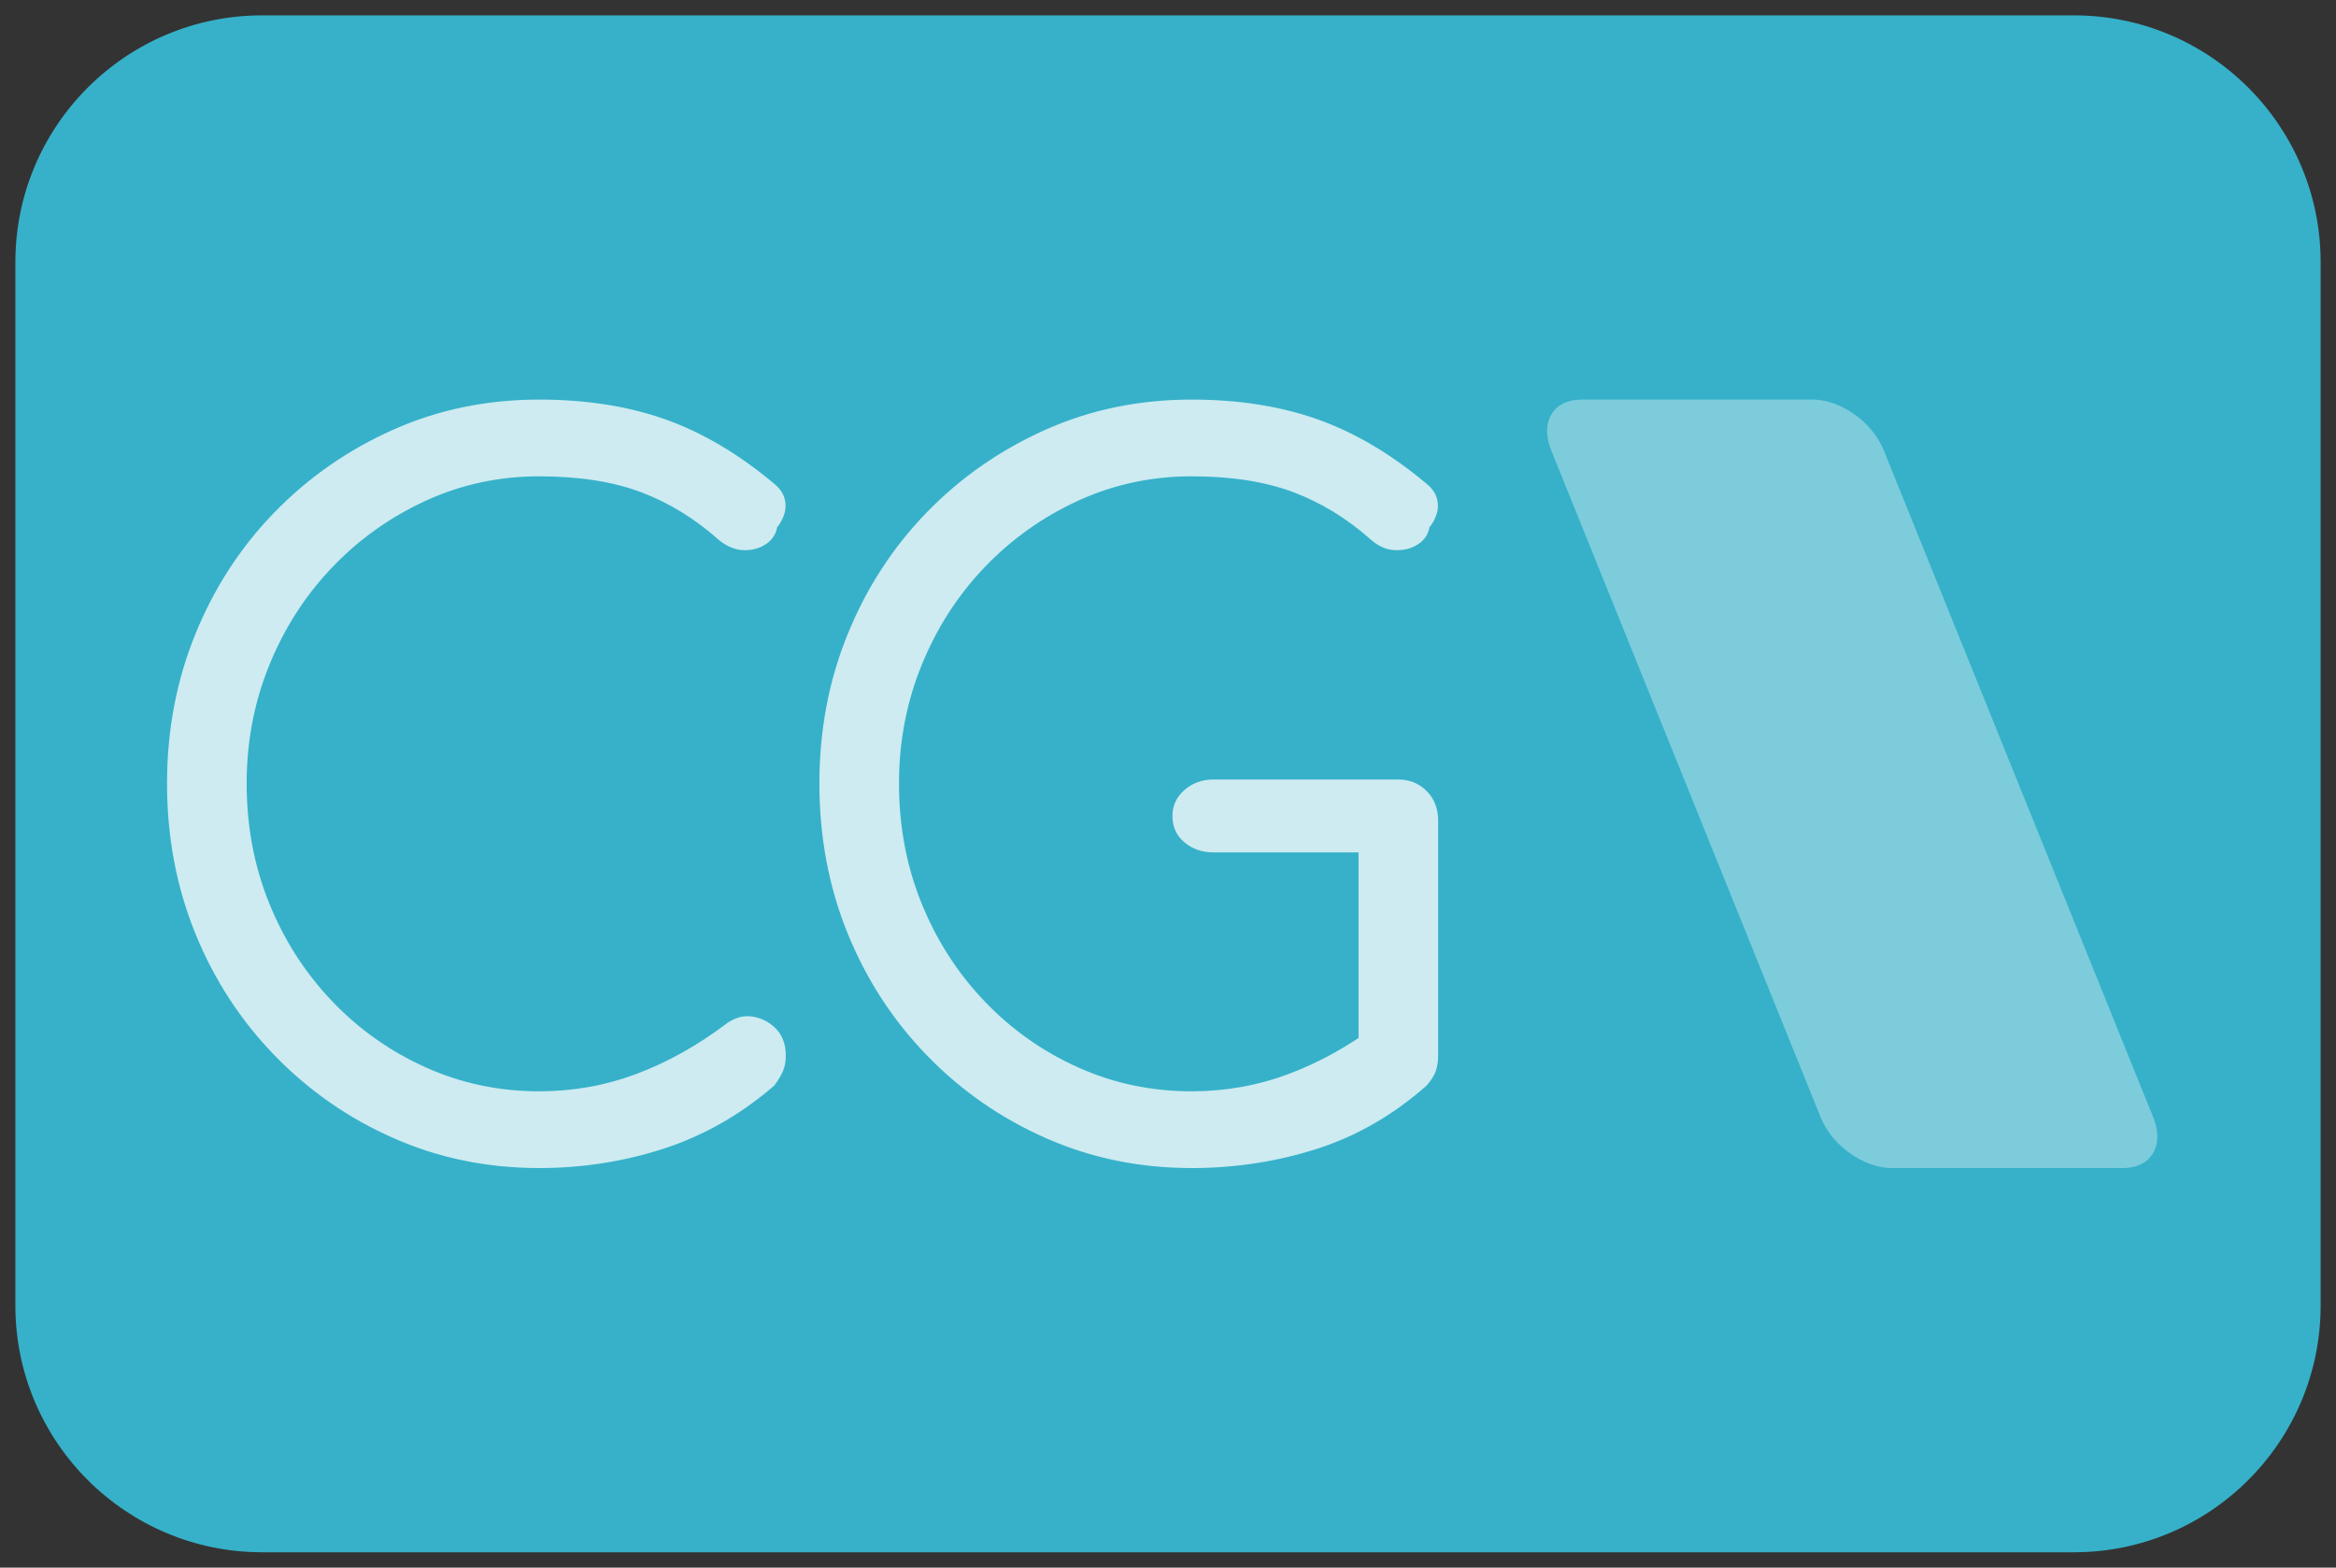 <?xml version="1.0" encoding="UTF-8"?>
<svg id="Capa_1" data-name="Capa 1" xmlns="http://www.w3.org/2000/svg" version="1.1" viewBox="0 0 152 102">
  <rect x="0" y="0" width="152" height="102" fill="#333333" stroke="none"/>
  <path d="M17.055,1h117.891c8.861,0,16.054,7.194,16.054,16.054v67.891c0,8.861-7.194,16.054-16.054,16.054H17.054c-8.861,0-16.054-7.194-16.054-16.054V17.055C1,8.194,8.194,1,17.055,1Z" fill="#36b1c9" stroke-width="0"/>
  <path d="M123.081,76h15.081c1.811,0,2.687-1.469,1.955-3.28l-17.551-43.44c-.732-1.811-2.794-3.28-4.605-3.28h-15.081c-1.811,0-2.687,1.468-1.955,3.28l17.551,43.44c.732,1.811,2.794,3.28,4.605,3.28Z" fill="#fff" fill-rule="evenodd" opacity=".35" stroke-width="0"/>
  <g opacity=".75">
    <path d="M35.089,76c-3.37,0-6.523-.644-9.456-1.936-2.934-1.289-5.515-3.078-7.741-5.368-2.227-2.288-3.954-4.941-5.181-7.958-1.228-3.018-1.842-6.274-1.842-9.77,0-3.453.613-6.689,1.842-9.707,1.227-3.017,2.944-5.659,5.149-7.927,2.206-2.267,4.776-4.057,7.71-5.369,2.934-1.311,6.106-1.966,9.519-1.966,3.038,0,5.763.427,8.178,1.279,2.413.853,4.764,2.238,7.054,4.151.374.292.614.615.718.968.103.354.103.698,0,1.03-.104.334-.261.624-.468.874-.084.458-.323.822-.718,1.092-.396.271-.864.406-1.405.406s-1.083-.207-1.623-.624c-1.582-1.414-3.288-2.465-5.119-3.152-1.831-.687-4.037-1.03-6.617-1.03-2.621,0-5.087.531-7.396,1.592-2.31,1.062-4.339,2.508-6.087,4.338-1.748,1.832-3.111,3.955-4.089,6.368-.979,2.414-1.467,4.973-1.467,7.677,0,2.789.488,5.39,1.467,7.803.977,2.414,2.341,4.536,4.089,6.367,1.747,1.832,3.777,3.268,6.087,4.308,2.309,1.041,4.775,1.56,7.396,1.56,2.206,0,4.308-.375,6.305-1.123,1.997-.749,3.911-1.81,5.743-3.183.583-.458,1.175-.645,1.779-.562.603.084,1.124.344,1.56.781s.655,1.03.655,1.779c0,.374-.062.708-.187.999-.125.291-.312.604-.561.935-2.165,1.873-4.547,3.237-7.147,4.089-2.602.852-5.317,1.279-8.147,1.279Z" fill="#fff" stroke-width="0"/>
    <path d="M77.536,76c-3.37,0-6.523-.644-9.456-1.936-2.934-1.289-5.515-3.078-7.741-5.368-2.227-2.288-3.954-4.941-5.181-7.958-1.228-3.018-1.842-6.274-1.842-9.77,0-3.453.613-6.689,1.842-9.707,1.227-3.017,2.944-5.659,5.149-7.927,2.206-2.267,4.776-4.057,7.71-5.369,2.934-1.311,6.106-1.966,9.519-1.966,3.038,0,5.763.427,8.178,1.279,2.413.853,4.764,2.238,7.054,4.151.374.292.614.615.718.968.103.354.103.698,0,1.03-.104.334-.261.624-.468.874-.084.458-.323.822-.718,1.092-.396.271-.874.406-1.436.406s-1.092-.207-1.592-.624c-1.582-1.414-3.288-2.465-5.119-3.152-1.831-.687-4.037-1.03-6.617-1.03-2.621,0-5.087.531-7.396,1.592-2.31,1.062-4.339,2.508-6.087,4.338-1.748,1.832-3.111,3.955-4.089,6.368-.979,2.414-1.467,4.973-1.467,7.677,0,2.789.488,5.39,1.467,7.803.977,2.414,2.341,4.536,4.089,6.367,1.747,1.832,3.777,3.268,6.087,4.308,2.309,1.041,4.775,1.56,7.396,1.56,2.206,0,4.308-.375,6.305-1.123,1.997-.749,3.911-1.81,5.743-3.183.582-.458,1.175-.645,1.779-.562.603.084,1.124.344,1.56.781s.655,1.03.655,1.779c0,.374-.052.708-.156.999-.104.291-.302.604-.593.935-2.165,1.915-4.547,3.289-7.147,4.12-2.602.832-5.317,1.249-8.147,1.249ZM93.579,68.697l-5.181-1.062v-12.172h-9.426c-.749,0-1.384-.219-1.904-.656-.521-.437-.78-1.008-.78-1.716,0-.665.259-1.227.78-1.686.52-.457,1.155-.687,1.904-.687h11.985c.749,0,1.373.25,1.873.749.5.5.748,1.145.748,1.935v15.294Z" fill="#fff" stroke-width="0"/>
  </g>
</svg>
